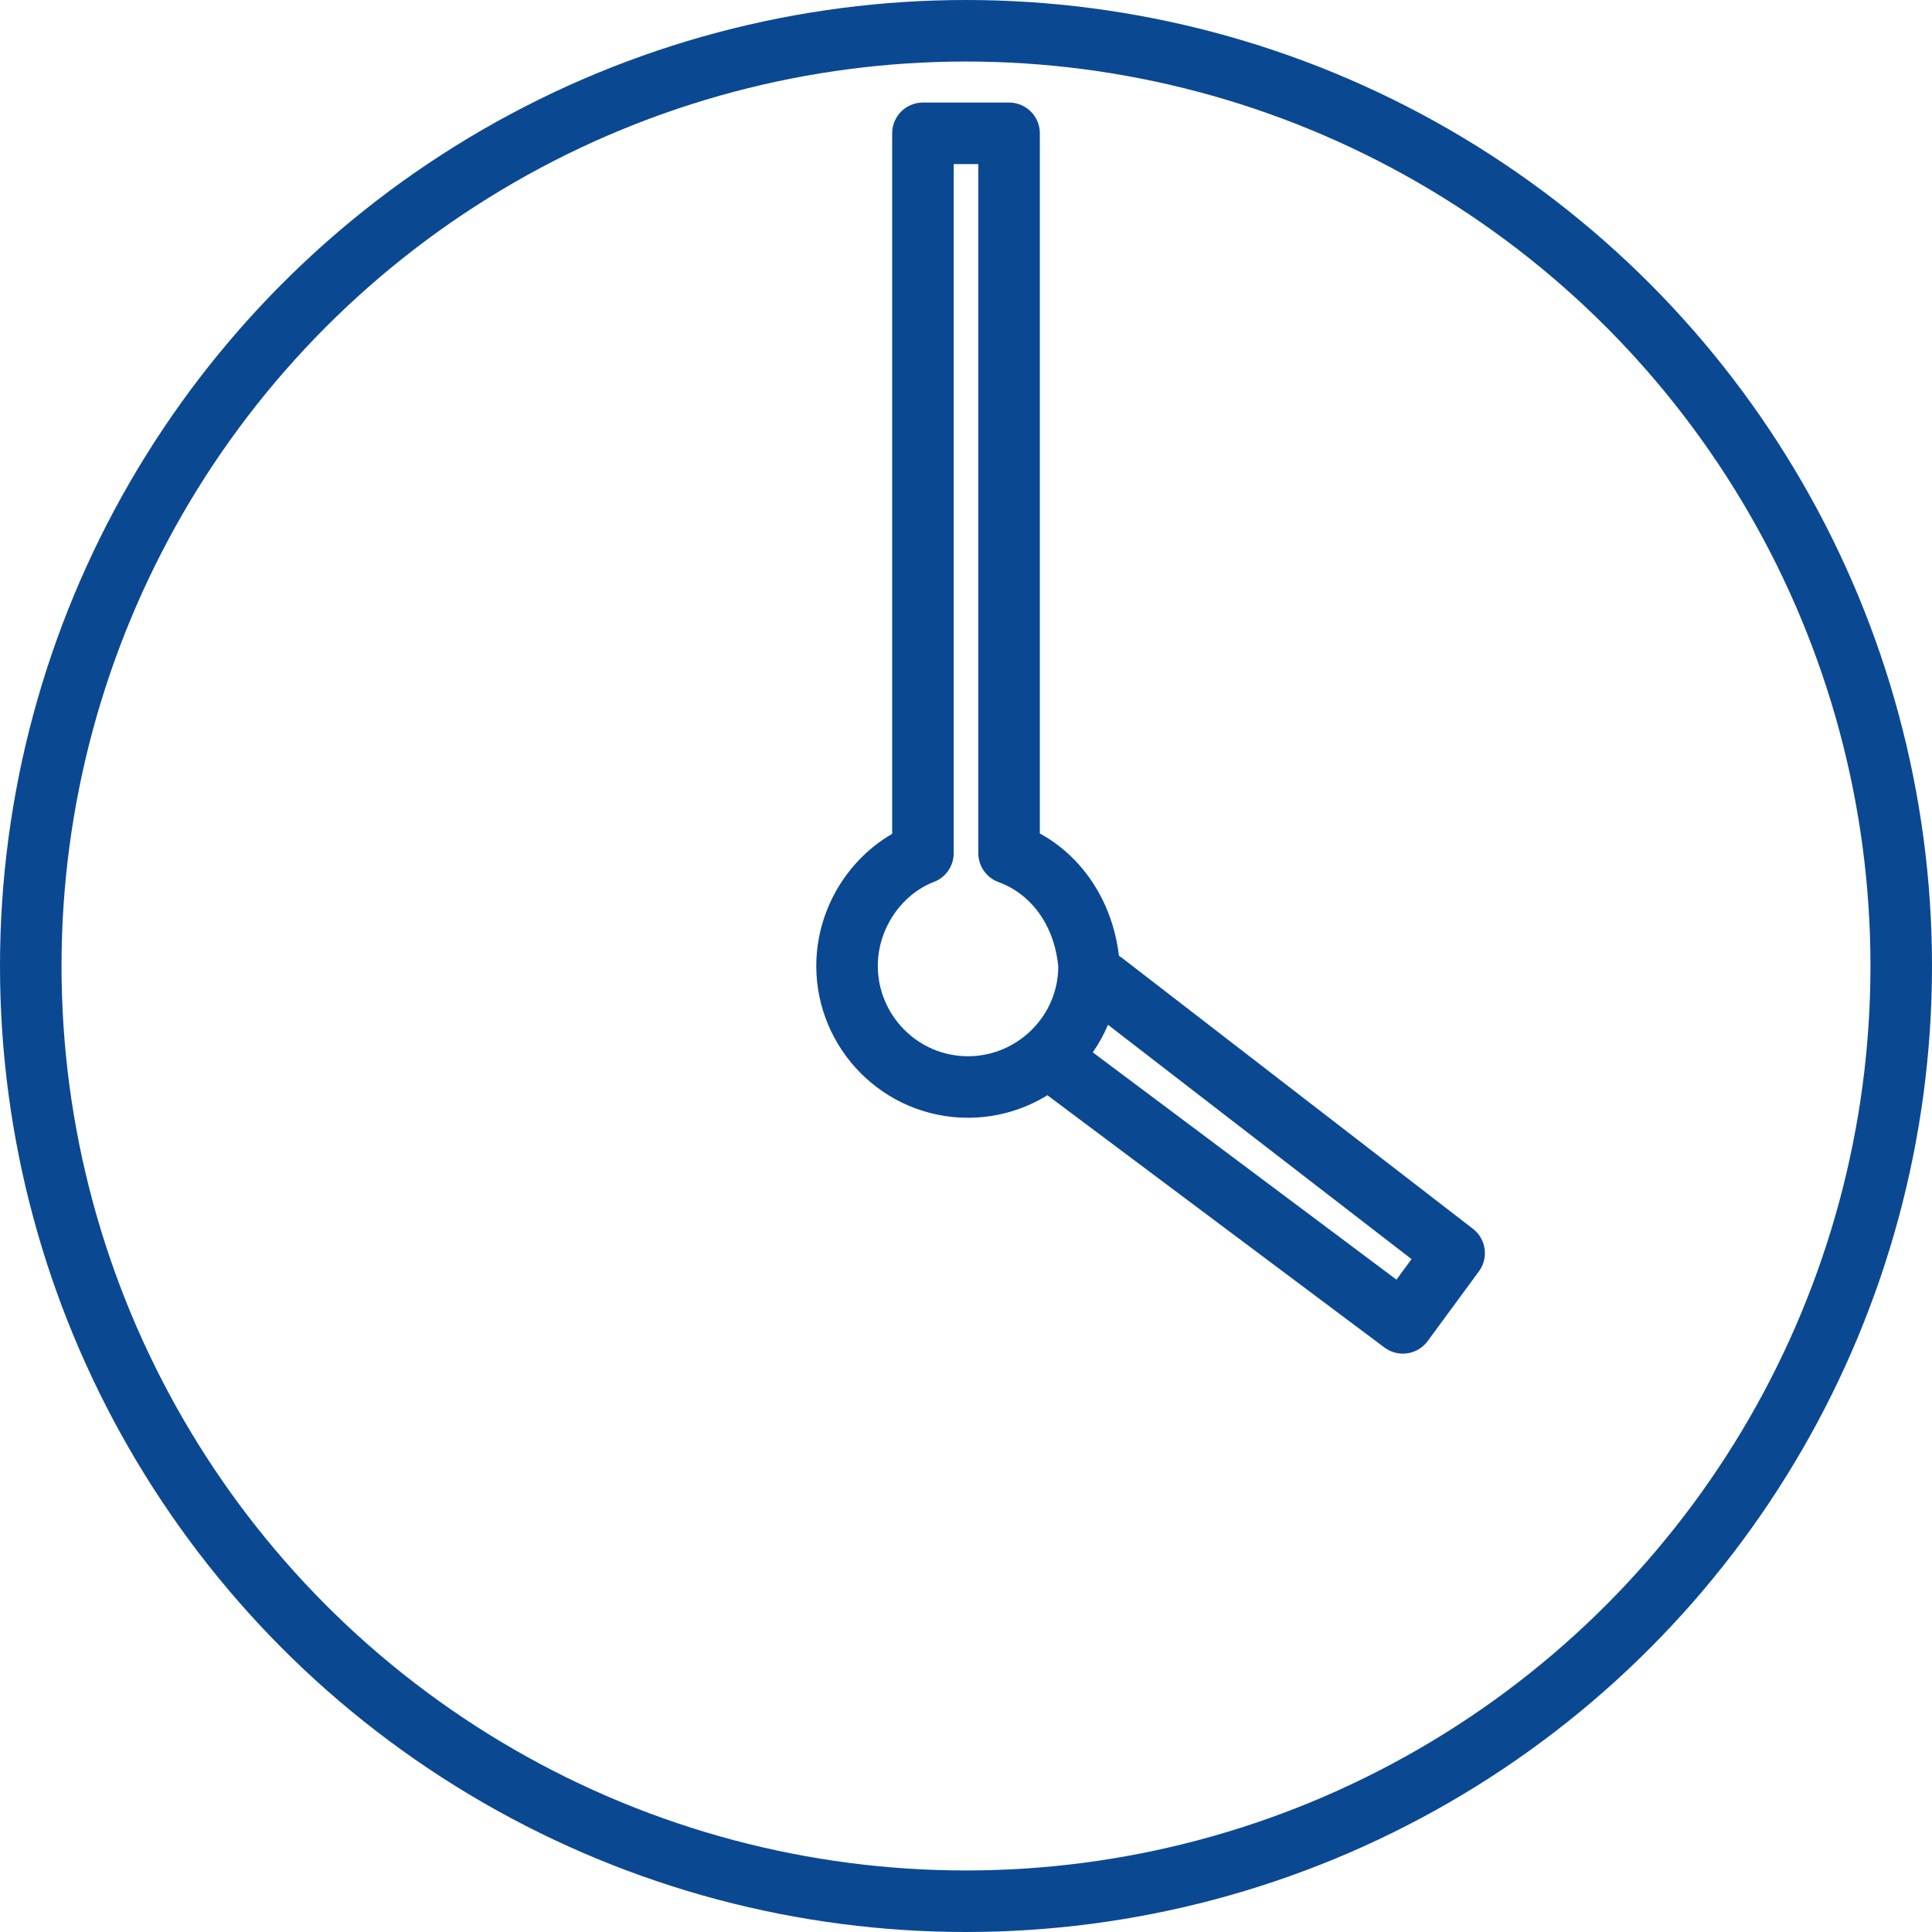 <?xml version="1.0" encoding="utf-8"?>
<!-- Generator: Adobe Illustrator 24.2.0, SVG Export Plug-In . SVG Version: 6.00 Build 0)  -->
<svg version="1.1" id="レイヤー_1" xmlns="http://www.w3.org/2000/svg" xmlns:xlink="http://www.w3.org/1999/xlink" x="0px"
	 y="0px" viewBox="0 0 94.2 94.2" style="enable-background:new 0 0 94.2 94.2;" xml:space="preserve">
<style type="text/css">
	.st0{fill:none;stroke:#0B4892;stroke-width:3;stroke-linecap:round;stroke-linejoin:round;stroke-miterlimit:10;}
</style>
<circle class="st0" cx="47.1" cy="47.1" r="45.6"/>
<polyline class="st0" points="51.7,52 68.4,64.5 70.9,61.1 53.8,47.9 "/>
<path class="st0" d="M49.2,41.6V6.5H45v35.1c-2.1,0.8-3.7,3-3.7,5.5c0,3.2,2.6,5.9,5.9,5.9c3.2,0,5.9-2.6,5.9-5.9
	C52.9,44.5,51.4,42.4,49.2,41.6z"/>
</svg>
